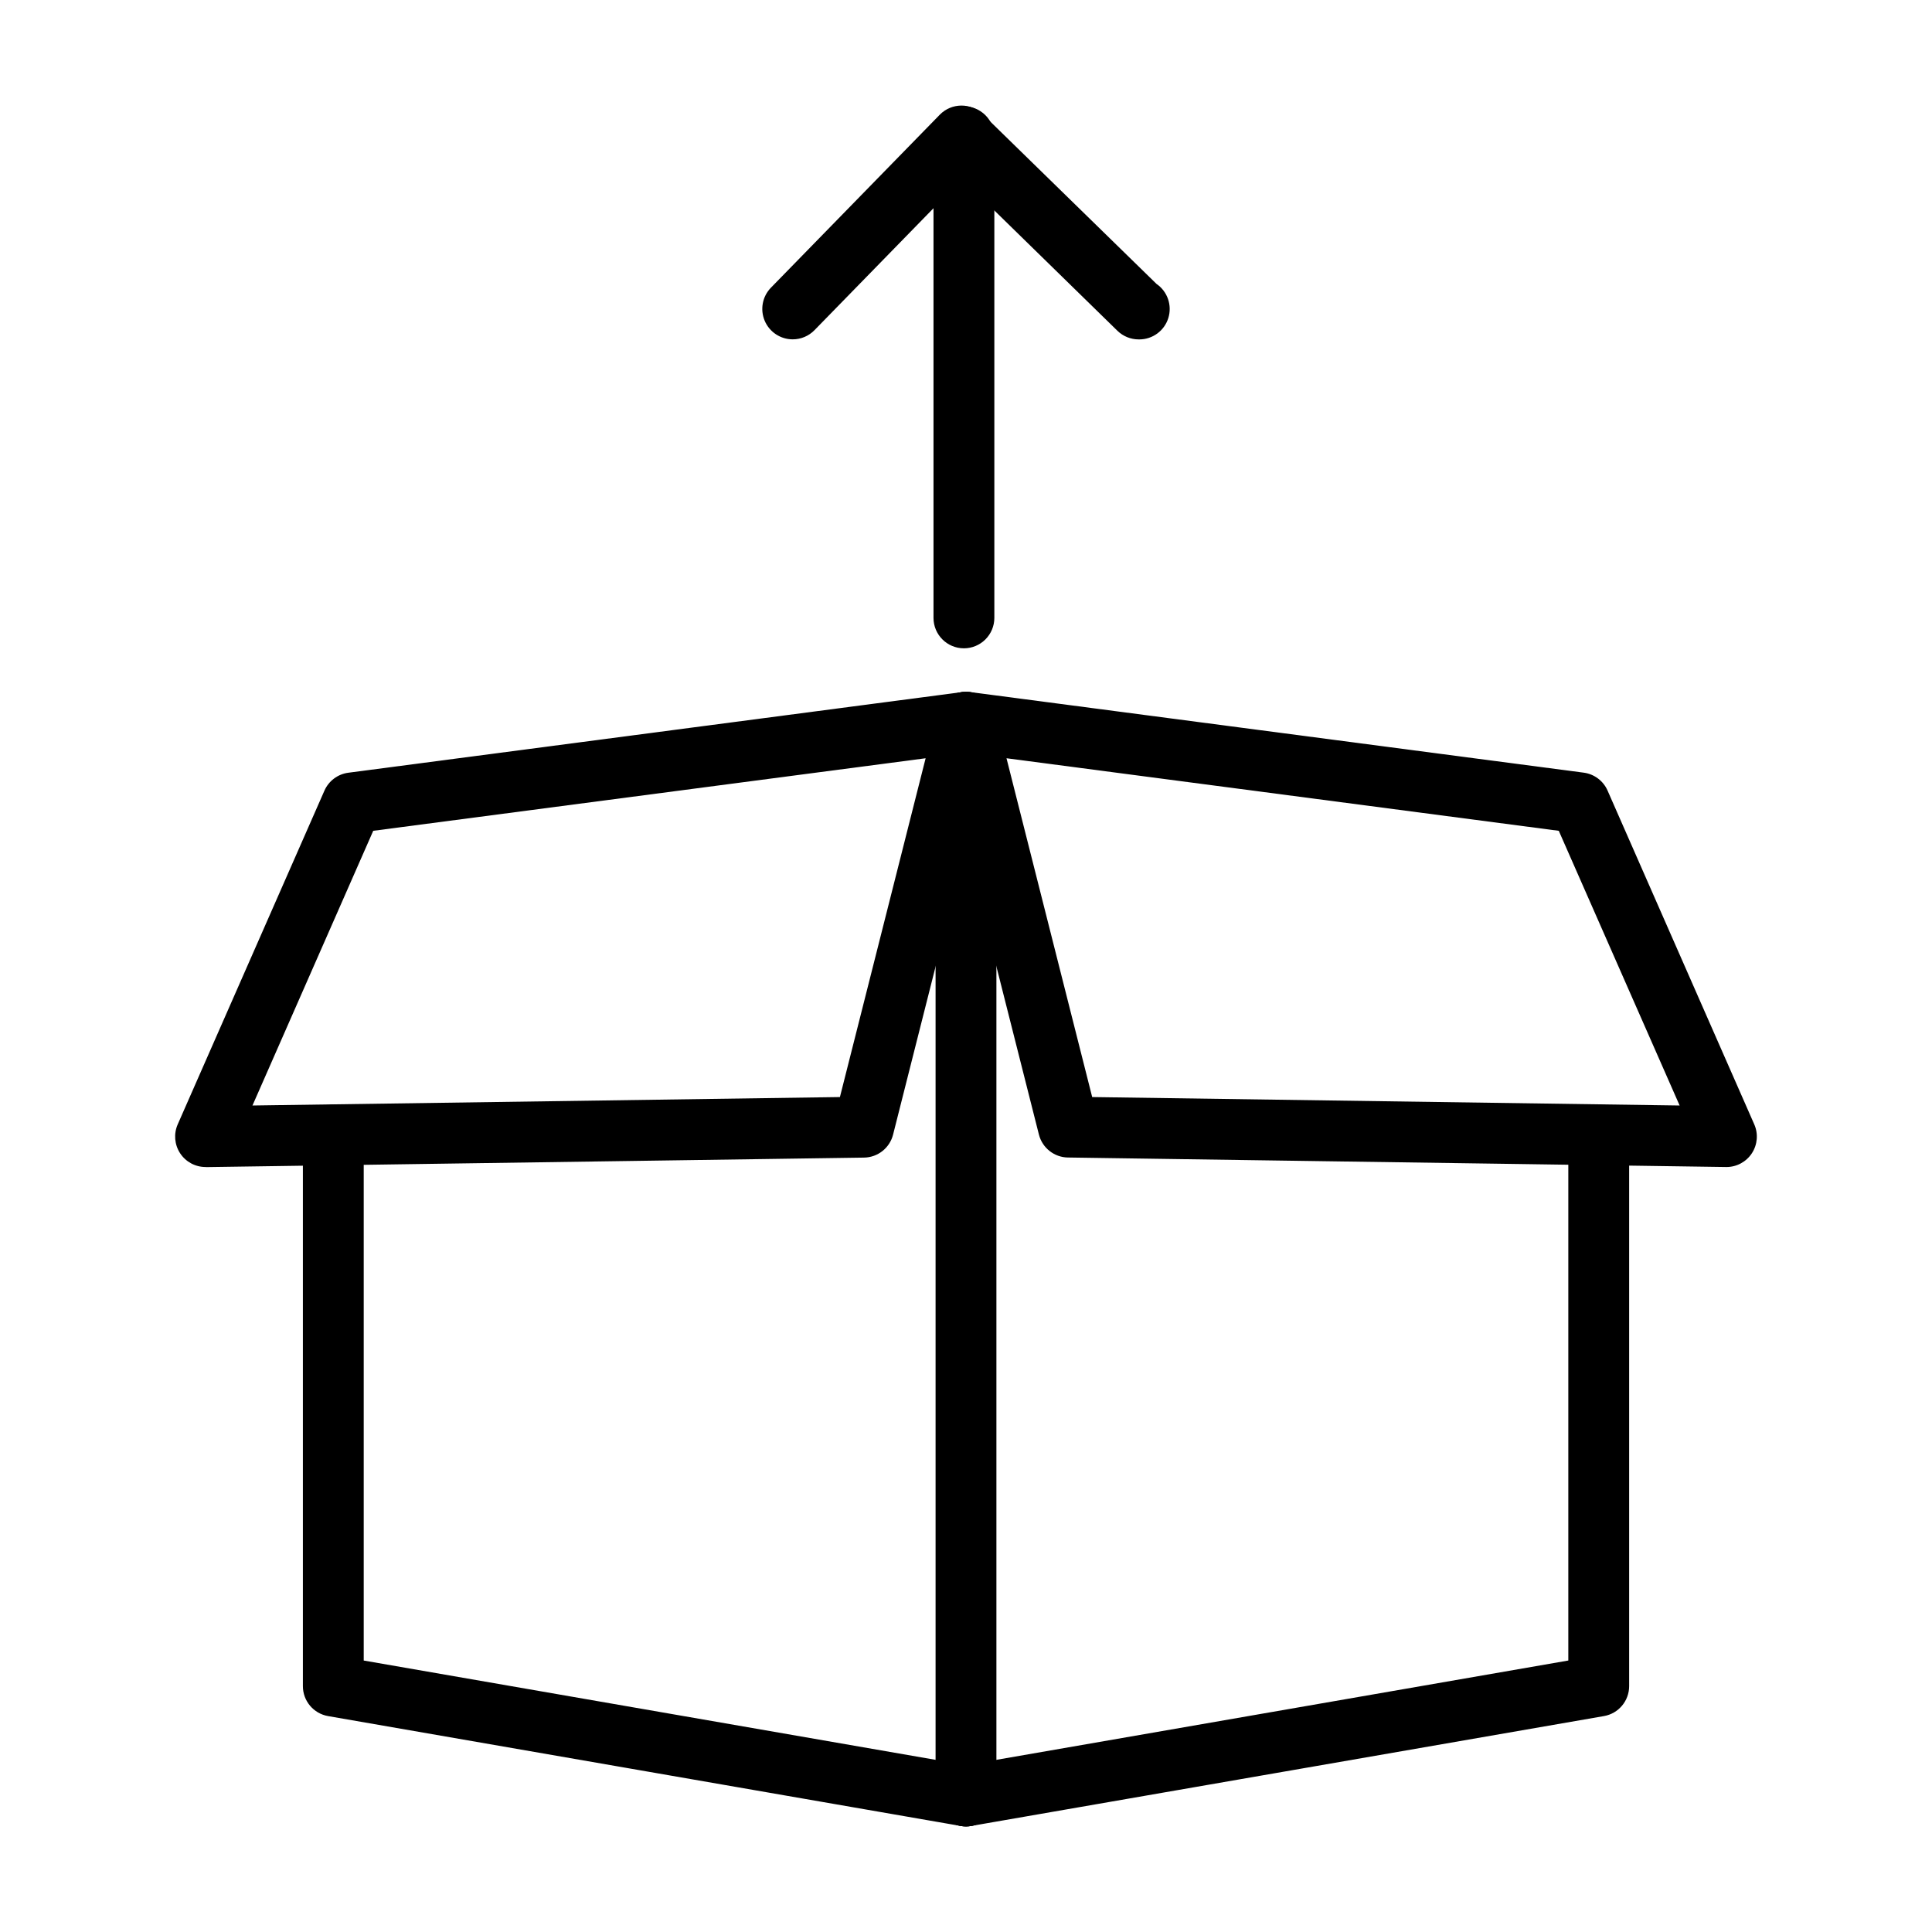 <?xml version="1.0" encoding="UTF-8"?>
<!-- Uploaded to: ICON Repo, www.iconrepo.com, Generator: ICON Repo Mixer Tools -->
<svg fill="#000000" width="800px" height="800px" version="1.1" viewBox="144 144 512 512" xmlns="http://www.w3.org/2000/svg">
 <g>
  <path d="m400 628.02c-0.469 0-0.934-0.043-1.391-0.121l-167.66-29.117c-3.863-0.668-6.684-4.023-6.68-7.945v-146.05c0-4.453 3.609-8.062 8.059-8.062 4.453 0 8.062 3.609 8.062 8.062v139.27l160.99 27.957c4.129 0.707 7.031 4.465 6.668 8.641-0.359 4.172-3.859 7.375-8.047 7.367z"/>
  <path d="m400 628.02c-4.453 0-8.062-3.609-8.062-8.062v-284.55c0-4.453 3.609-8.062 8.062-8.062 4.449 0 8.059 3.609 8.059 8.062v284.55c0 2.141-0.848 4.188-2.359 5.699-1.512 1.512-3.562 2.363-5.699 2.363z"/>
  <path d="m198.48 453.27c-2.727 0.004-5.266-1.371-6.754-3.652-1.488-2.281-1.727-5.16-0.629-7.652l38.879-88.438c1.137-2.578 3.535-4.379 6.328-4.746l162.65-21.367c2.648-0.348 5.301 0.641 7.074 2.637 1.773 2 2.445 4.746 1.789 7.336l-27.145 107.31v-0.004c-0.895 3.535-4.051 6.031-7.699 6.082l-174.38 2.519zm44.43-89.098-32.004 72.797 155.68-2.238 22.715-89.785z"/>
  <path d="m400 628.02c-4.191 0.004-7.684-3.199-8.043-7.375-0.355-4.172 2.543-7.926 6.672-8.633l160.99-27.957v-139.27c0-4.453 3.609-8.062 8.059-8.062 4.453 0 8.062 3.609 8.062 8.062v146.05c0 3.922-2.816 7.277-6.68 7.945l-167.68 29.117c-0.457 0.078-0.918 0.117-1.379 0.121z"/>
  <path d="m601.52 453.27h-0.117l-174.38-2.519v0.004c-3.644-0.055-6.801-2.547-7.699-6.082l-27.145-107.31c-0.656-2.59 0.016-5.336 1.789-7.332 1.777-1.996 4.426-2.984 7.074-2.637l162.65 21.367c2.793 0.367 5.195 2.164 6.328 4.742l38.879 88.465c1.098 2.492 0.859 5.371-0.629 7.652-1.488 2.281-4.027 3.656-6.75 3.652zm-168.08-18.539 155.68 2.238-32.027-72.797-146.36-19.227z"/>
  <path d="m354.08 233.93c-3.246 0-6.172-1.945-7.434-4.934-1.258-2.988-0.602-6.441 1.664-8.762l44.754-45.848c3.121-3.172 8.223-3.215 11.395-0.094l46.031 44.953h0.004c2.906 2.004 4.172 5.664 3.125 9.035-1.047 3.371-4.168 5.668-7.695 5.668h-0.168c-2.106 0-4.125-0.824-5.633-2.293l-41.16-40.234-39.117 40.078c-1.516 1.555-3.598 2.43-5.766 2.43z"/>
  <path d="m399.45 315.81c-4.453 0-8.062-3.609-8.062-8.062v-127.51c0-4.453 3.609-8.062 8.062-8.062s8.062 3.609 8.062 8.062v127.51c0 2.141-0.852 4.188-2.363 5.699-1.512 1.512-3.562 2.363-5.699 2.363z"/>
 </g>
</svg>
